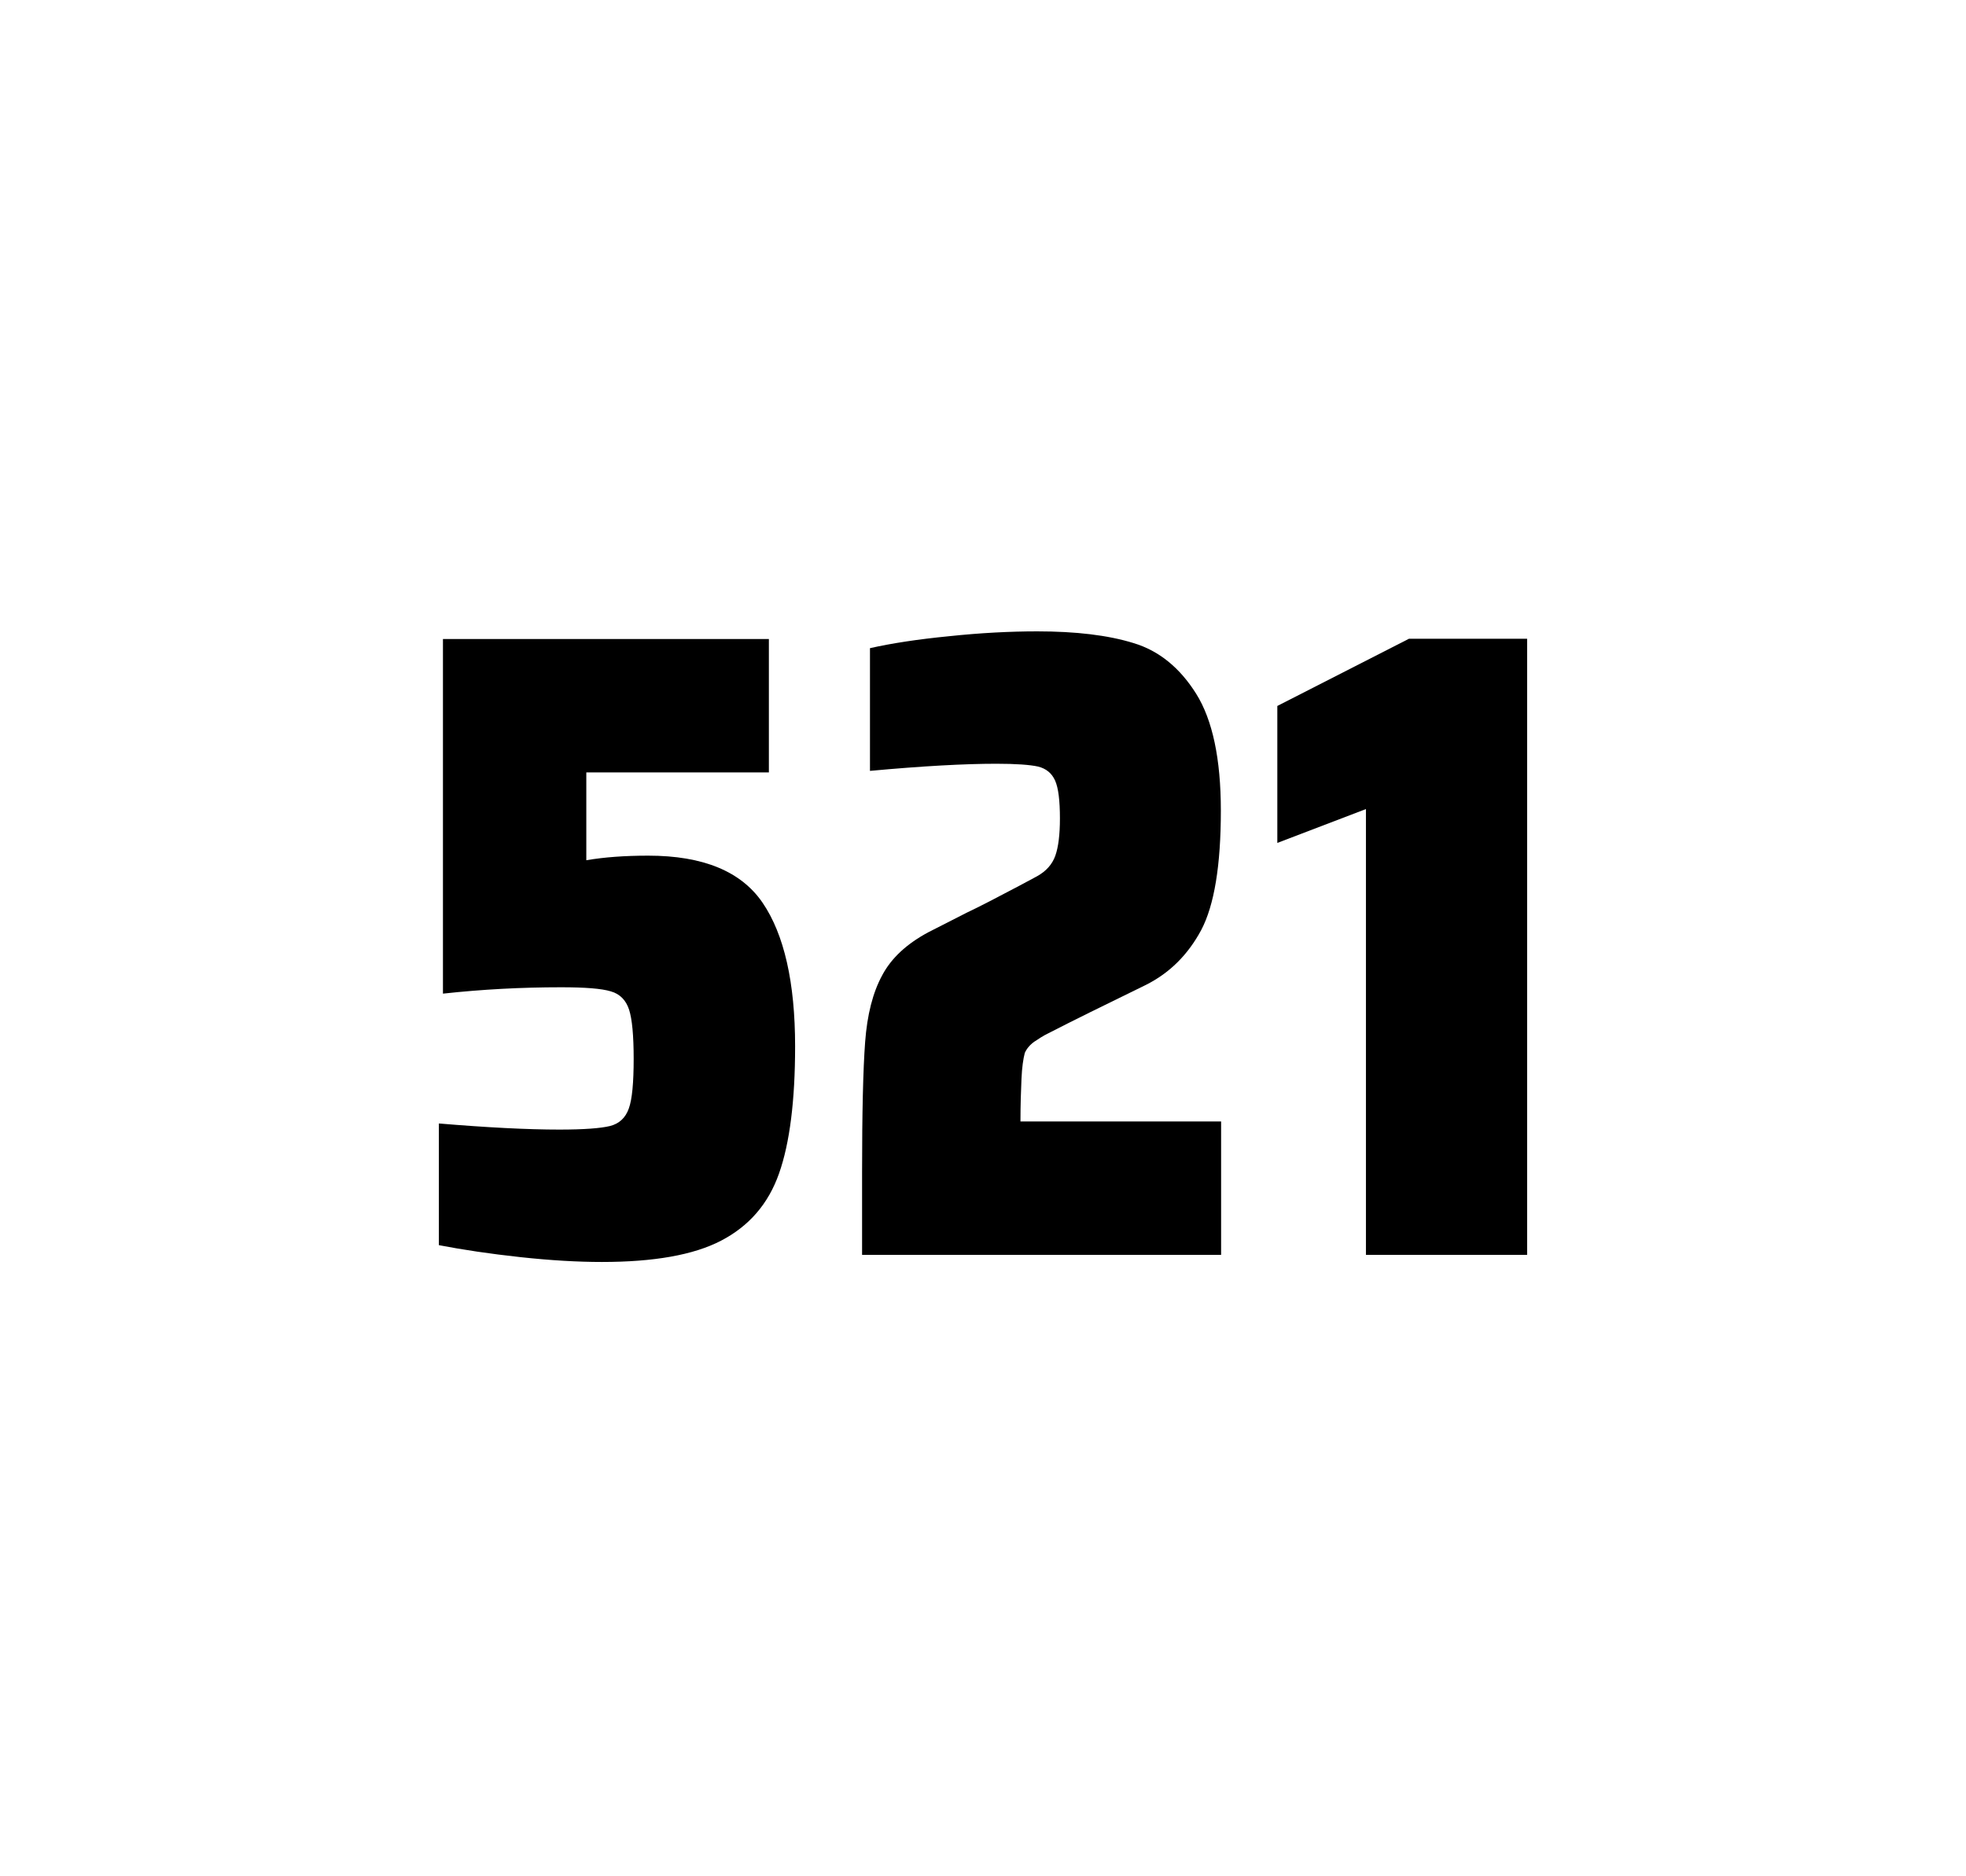 <?xml version="1.0" encoding="utf-8"?>
<svg version="1.1" id="wrapper" x="0px" y="0px" viewBox="0 0 772.1 737" style="enable-background:new 0 0 772.1 737;" xmlns="http://www.w3.org/2000/svg">
  <style type="text/css">
	.st0{fill:none;}
</style>
  <path id="frame" class="st0" d="M 1.5 0 L 770.5 0 C 771.3 0 772 0.7 772 1.5 L 772 735.4 C 772 736.2 771.3 736.9 770.5 736.9 L 1.5 736.9 C 0.7 736.9 0 736.2 0 735.4 L 0 1.5 C 0 0.7 0.7 0 1.5 0 Z"/>
  <g id="numbers"><path id="five" d="M 219.659 443.7 C 229.259 443.7 235.859 443.2 239.559 442.3 C 243.159 441.4 245.659 439.1 246.959 435.4 C 248.259 431.8 248.859 425.3 248.859 415.9 C 248.859 406.8 248.259 400.3 247.059 396.6 C 245.859 392.9 243.459 390.4 239.859 389.4 C 236.259 388.3 229.759 387.8 220.359 387.8 C 204.859 387.8 189.459 388.6 173.959 390.3 L 173.959 251 L 301.959 251 L 301.959 303.4 L 230.259 303.4 L 230.259 337.9 C 237.259 336.7 245.359 336.1 254.559 336.1 C 276.159 336.1 291.159 342.3 299.559 354.7 C 307.959 367.1 312.259 385.9 312.259 411 C 312.259 432.3 310.159 449 305.959 460.9 C 301.759 472.9 294.159 481.6 283.259 487.3 C 272.359 493 256.659 495.7 236.359 495.7 C 226.959 495.7 216.359 495.1 204.359 493.8 C 192.359 492.5 181.759 490.9 172.359 489.1 L 172.359 441.3 C 191.459 442.9 207.259 443.7 219.659 443.7 Z"/><path id="two" d="M 401.161 423.8 C 400.961 428.4 400.761 433.9 400.761 440.5 L 479.561 440.5 L 479.561 492.9 L 338.561 492.9 L 338.561 460.5 C 338.561 437.1 338.961 420 339.761 409.3 C 340.561 398.6 342.761 389.9 346.461 383.1 C 350.061 376.3 356.161 370.7 364.561 366.2 L 379.661 358.5 C 384.561 356.2 391.461 352.6 400.361 347.9 C 401.261 347.4 403.561 346.2 407.261 344.2 C 410.861 342.2 413.261 339.5 414.461 336.1 C 415.661 332.7 416.261 327.8 416.261 321.5 C 416.261 314.5 415.661 309.5 414.361 306.6 C 413.061 303.7 410.861 301.9 407.661 301.1 C 404.461 300.4 399.061 300 391.261 300 C 378.861 300 362.261 300.9 341.661 302.8 L 341.661 254.6 C 350.061 252.7 360.461 251.1 372.761 249.9 C 385.061 248.6 396.661 248 407.361 248 C 422.561 248 435.161 249.5 445.161 252.6 C 455.161 255.6 463.361 262.3 469.761 272.5 C 476.161 282.7 479.461 298 479.461 318.4 C 479.461 340 476.861 355.6 471.761 365.3 C 466.561 375 459.361 382.2 449.961 386.9 C 433.561 394.9 420.761 401.2 411.661 405.9 C 409.761 406.8 407.961 408 406.161 409.2 C 404.361 410.5 403.161 412 402.461 413.6 C 401.861 415.9 401.361 419.2 401.161 423.8 Z"/><path id="one" d="M 536.441 492.9 L 536.441 317.8 L 501.641 331.1 L 501.641 277.3 L 553.341 250.9 L 599.741 250.9 L 599.741 492.9 L 536.441 492.9 Z"/></g>
</svg>
